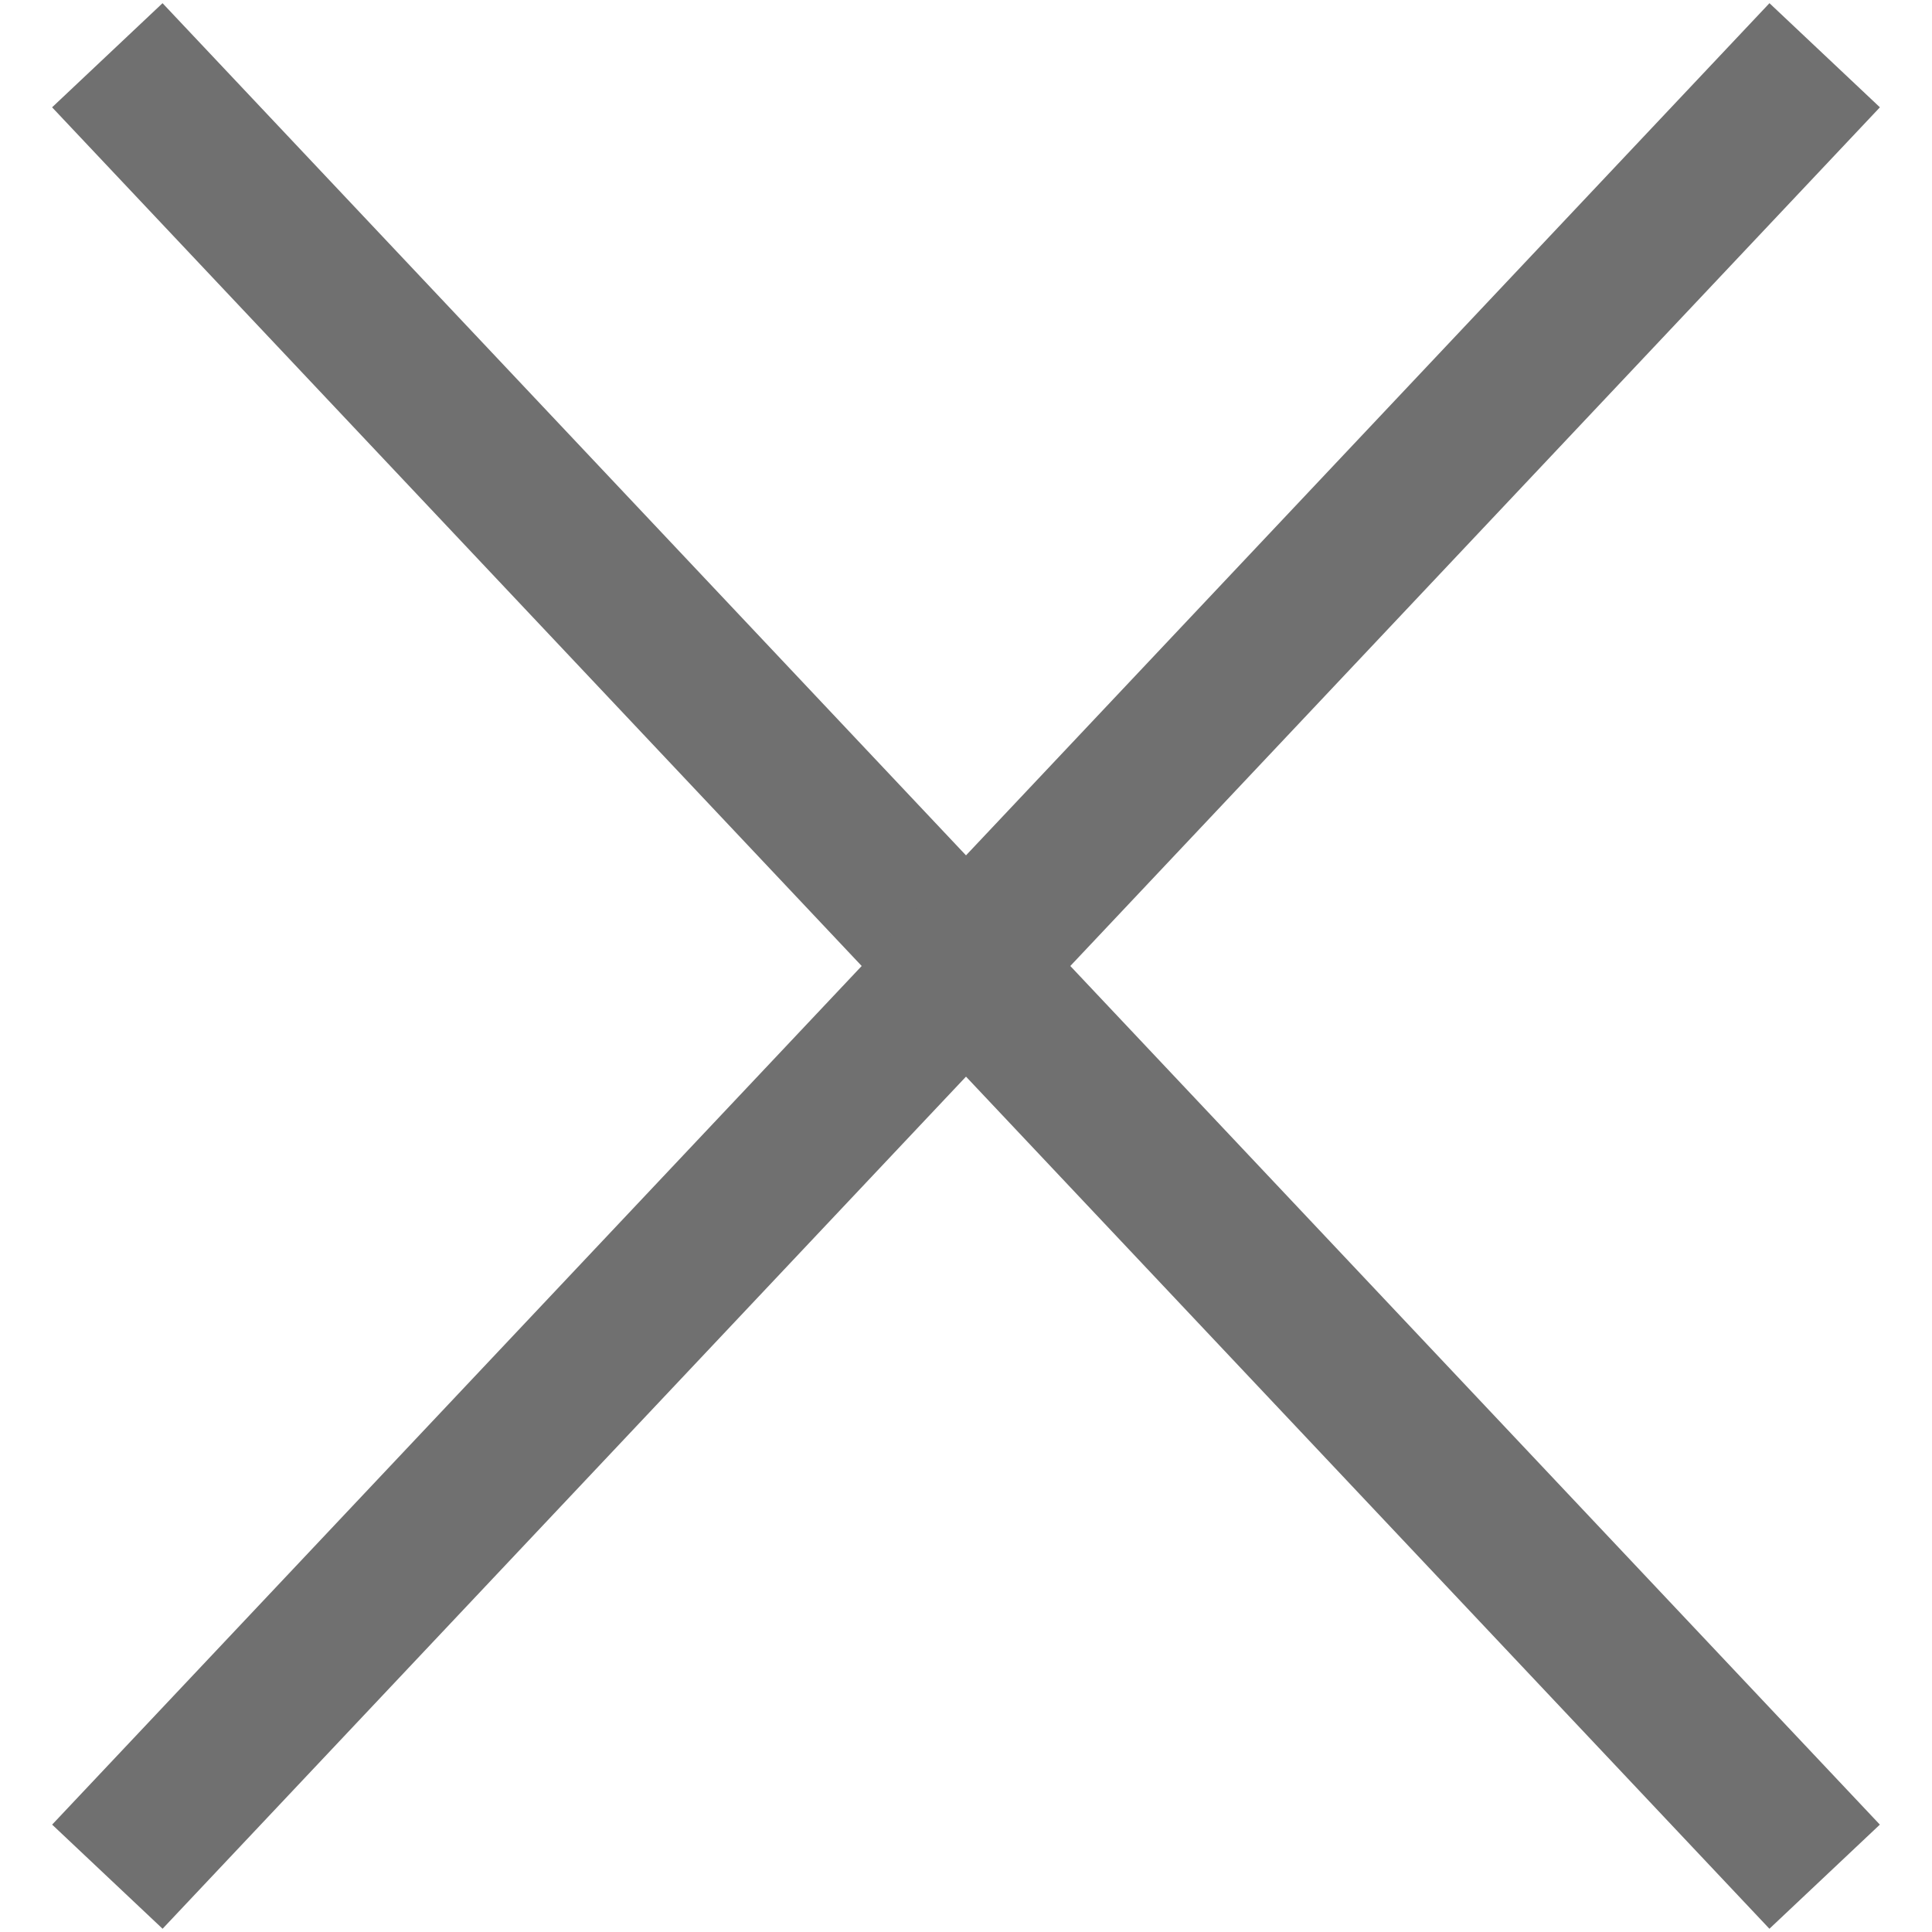 <svg xmlns="http://www.w3.org/2000/svg" width="12.728" height="12.728" viewBox="0 0 12.728 12.728">
  <g id="close" transform="translate(0.364 0.364)">
    <line id="Line_52" data-name="Line 52" x2="16.485" y2="0.485" transform="translate(0.343) rotate(45)" fill="none" stroke="#707070" stroke-width="1"/>
    <line id="Line_53" data-name="Line 53" x2="0.485" y2="16.485" transform="translate(11.657) rotate(45)" fill="none" stroke="#707070" stroke-width="1"/>
  </g>
</svg>

